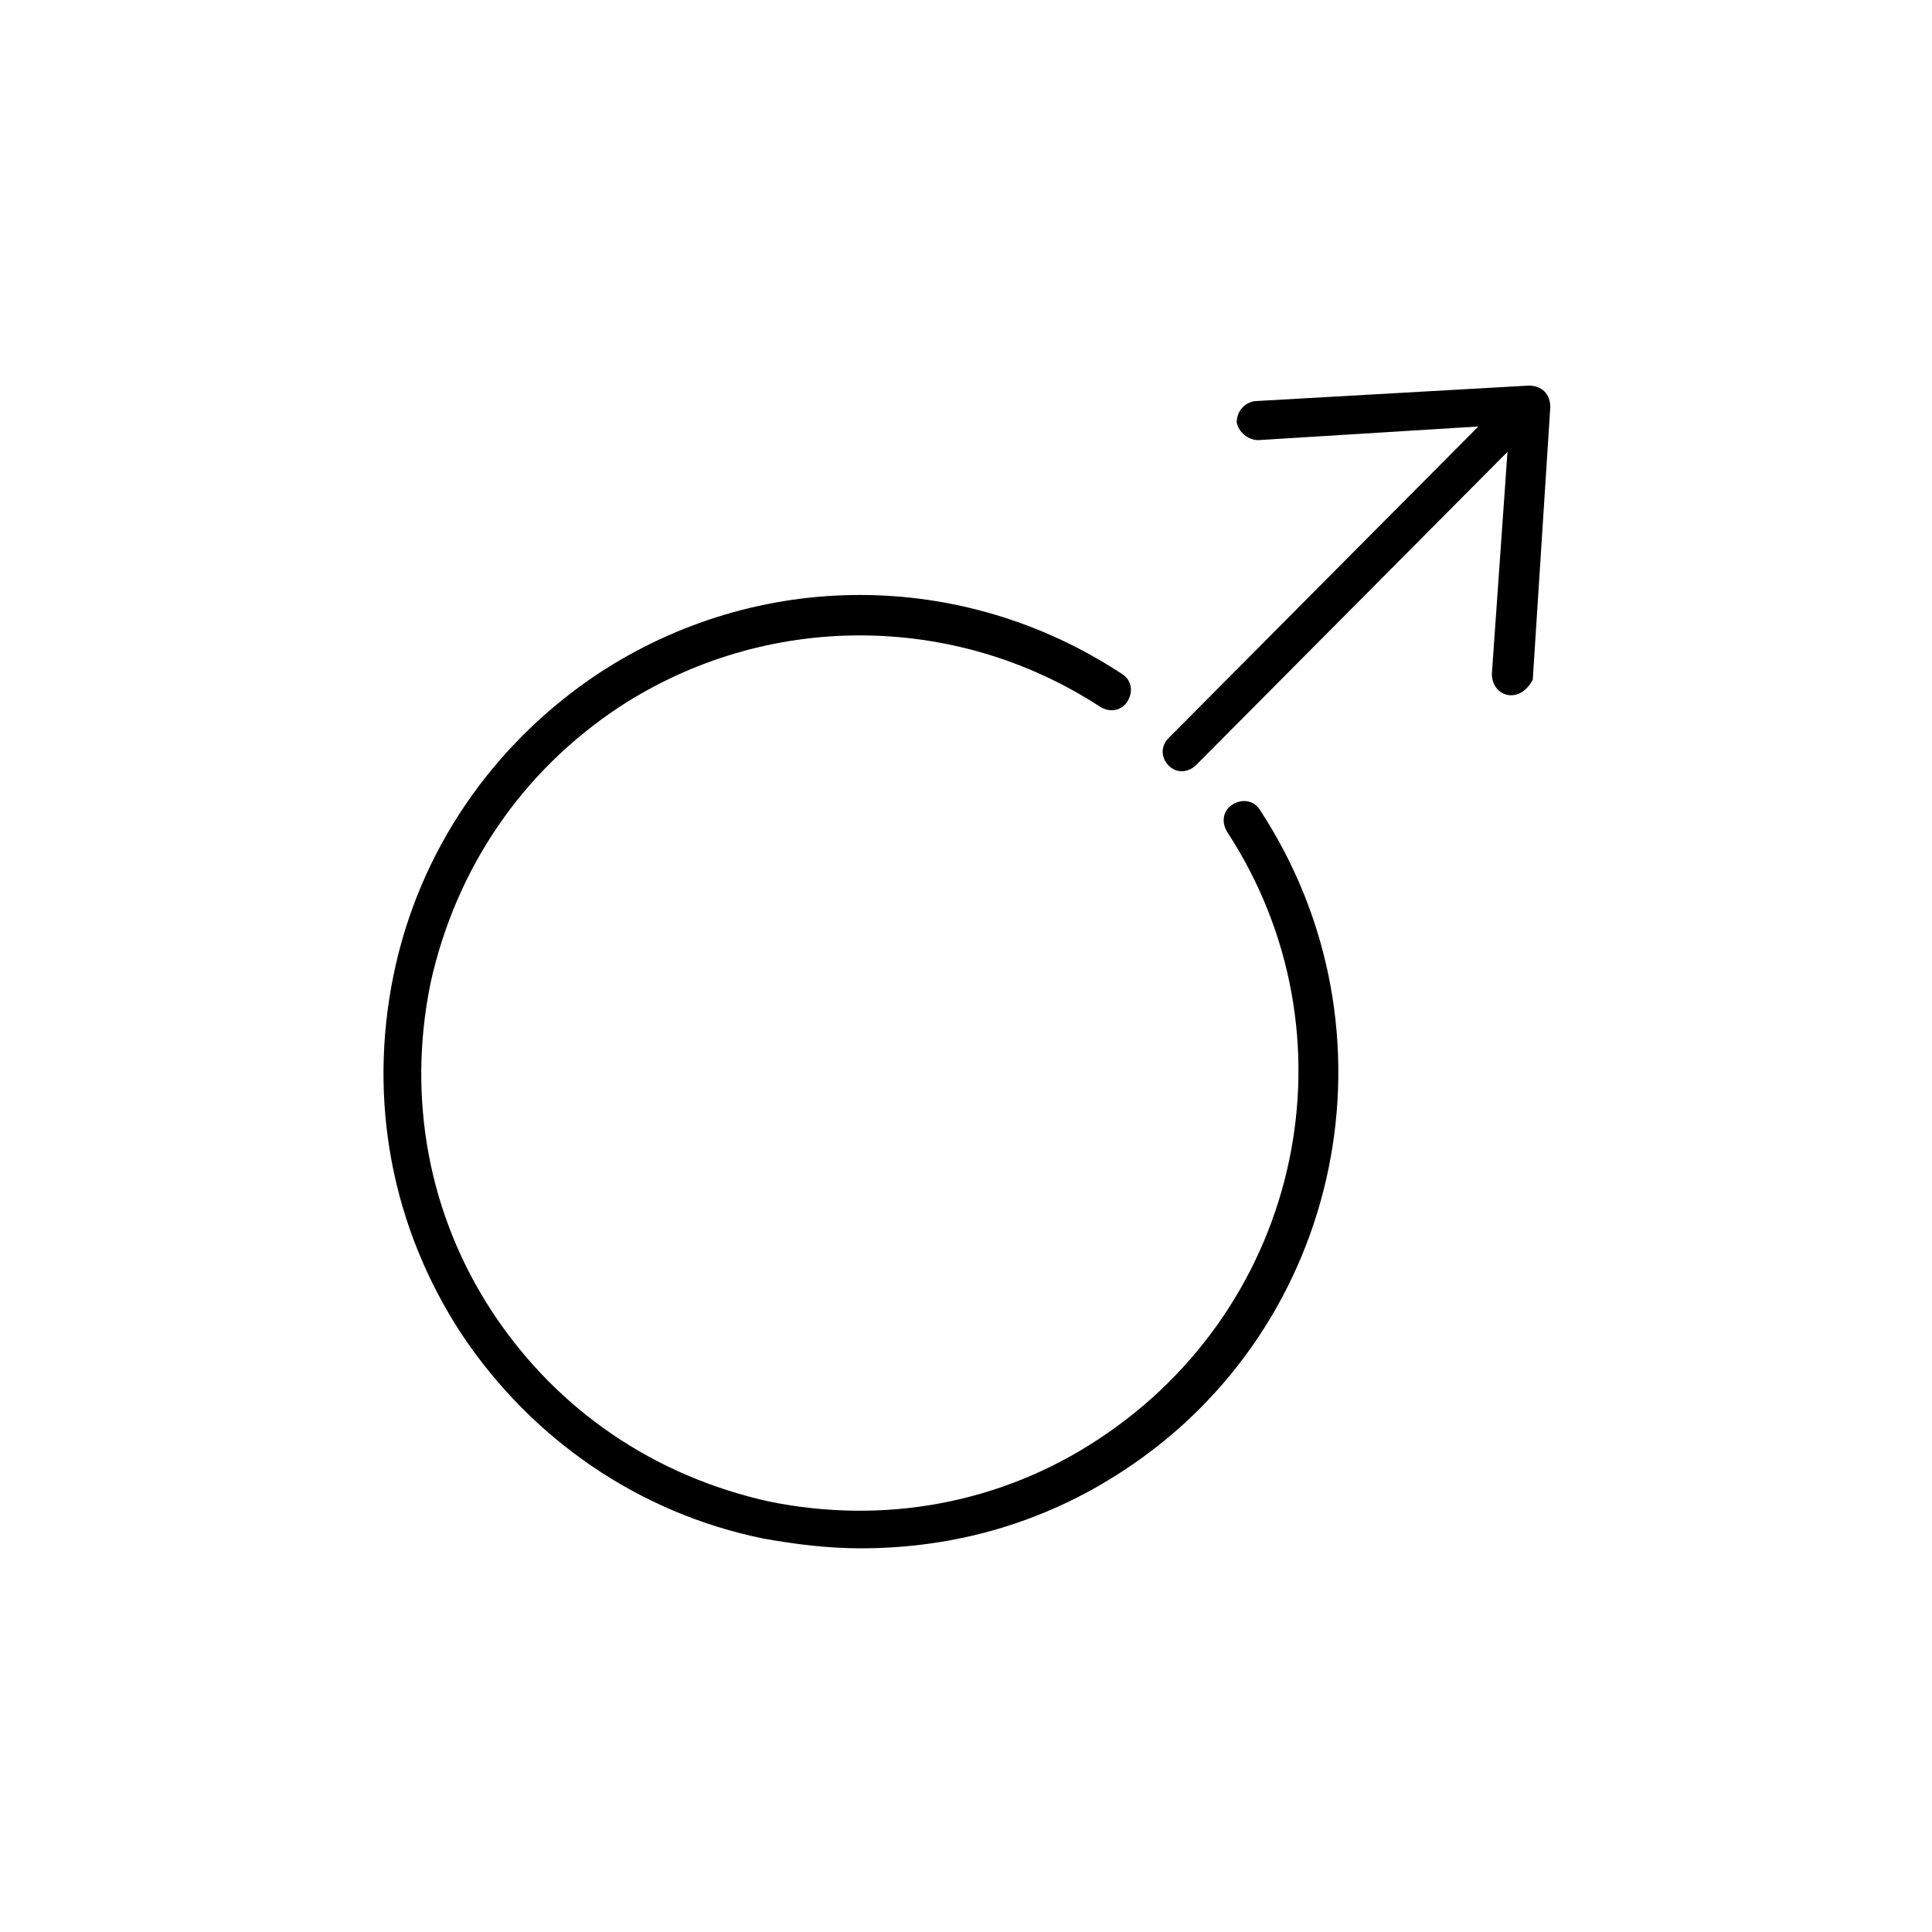 <!-- Generated by IcoMoon.io -->
<svg version="1.1" xmlns="http://www.w3.org/2000/svg" width="64" height="64" viewBox="0 0 64 64">
<title>icon-male-symbol</title>
<path d="M28.516 51.29c-1.097 0-2.129-0.129-3.226-0.323-4.129-0.839-7.677-3.29-10-6.774-2.323-3.548-3.097-7.742-2.258-11.871s3.29-7.677 6.774-10c5.29-3.484 12.065-3.484 17.355 0 0.323 0.194 0.387 0.581 0.194 0.903s-0.581 0.387-0.903 0.194c-4.839-3.161-11.097-3.161-15.935 0-3.226 2.129-5.419 5.355-6.258 9.161-0.774 3.806-0.065 7.677 2.064 10.903s5.355 5.419 9.161 6.258c3.806 0.774 7.677 0.065 10.903-2.065 6.774-4.452 8.645-13.419 4.258-20.129-0.194-0.323-0.129-0.71 0.194-0.903s0.71-0.129 0.903 0.194c4.774 7.29 2.774 17.097-4.516 21.871-2.645 1.742-5.613 2.581-8.71 2.581z"></path>
<path d="M39.161 25.548c-0.194 0-0.323-0.064-0.452-0.194-0.258-0.258-0.258-0.645 0-0.903l10.968-11.032c0.258-0.258 0.645-0.258 0.903 0s0.258 0.645 0 0.903l-10.968 11.032c-0.129 0.129-0.323 0.194-0.452 0.194z"></path>
<path d="M50.065 23.032c-0.065 0-0.065 0 0 0-0.387 0-0.645-0.323-0.645-0.71l0.581-8.258-8.323 0.516c-0.323 0-0.645-0.258-0.71-0.581 0-0.387 0.258-0.645 0.581-0.71l9.097-0.516c0.194 0 0.387 0.065 0.516 0.194s0.194 0.323 0.194 0.516l-0.581 9.032c-0.129 0.258-0.387 0.516-0.71 0.516z"></path>
</svg>
